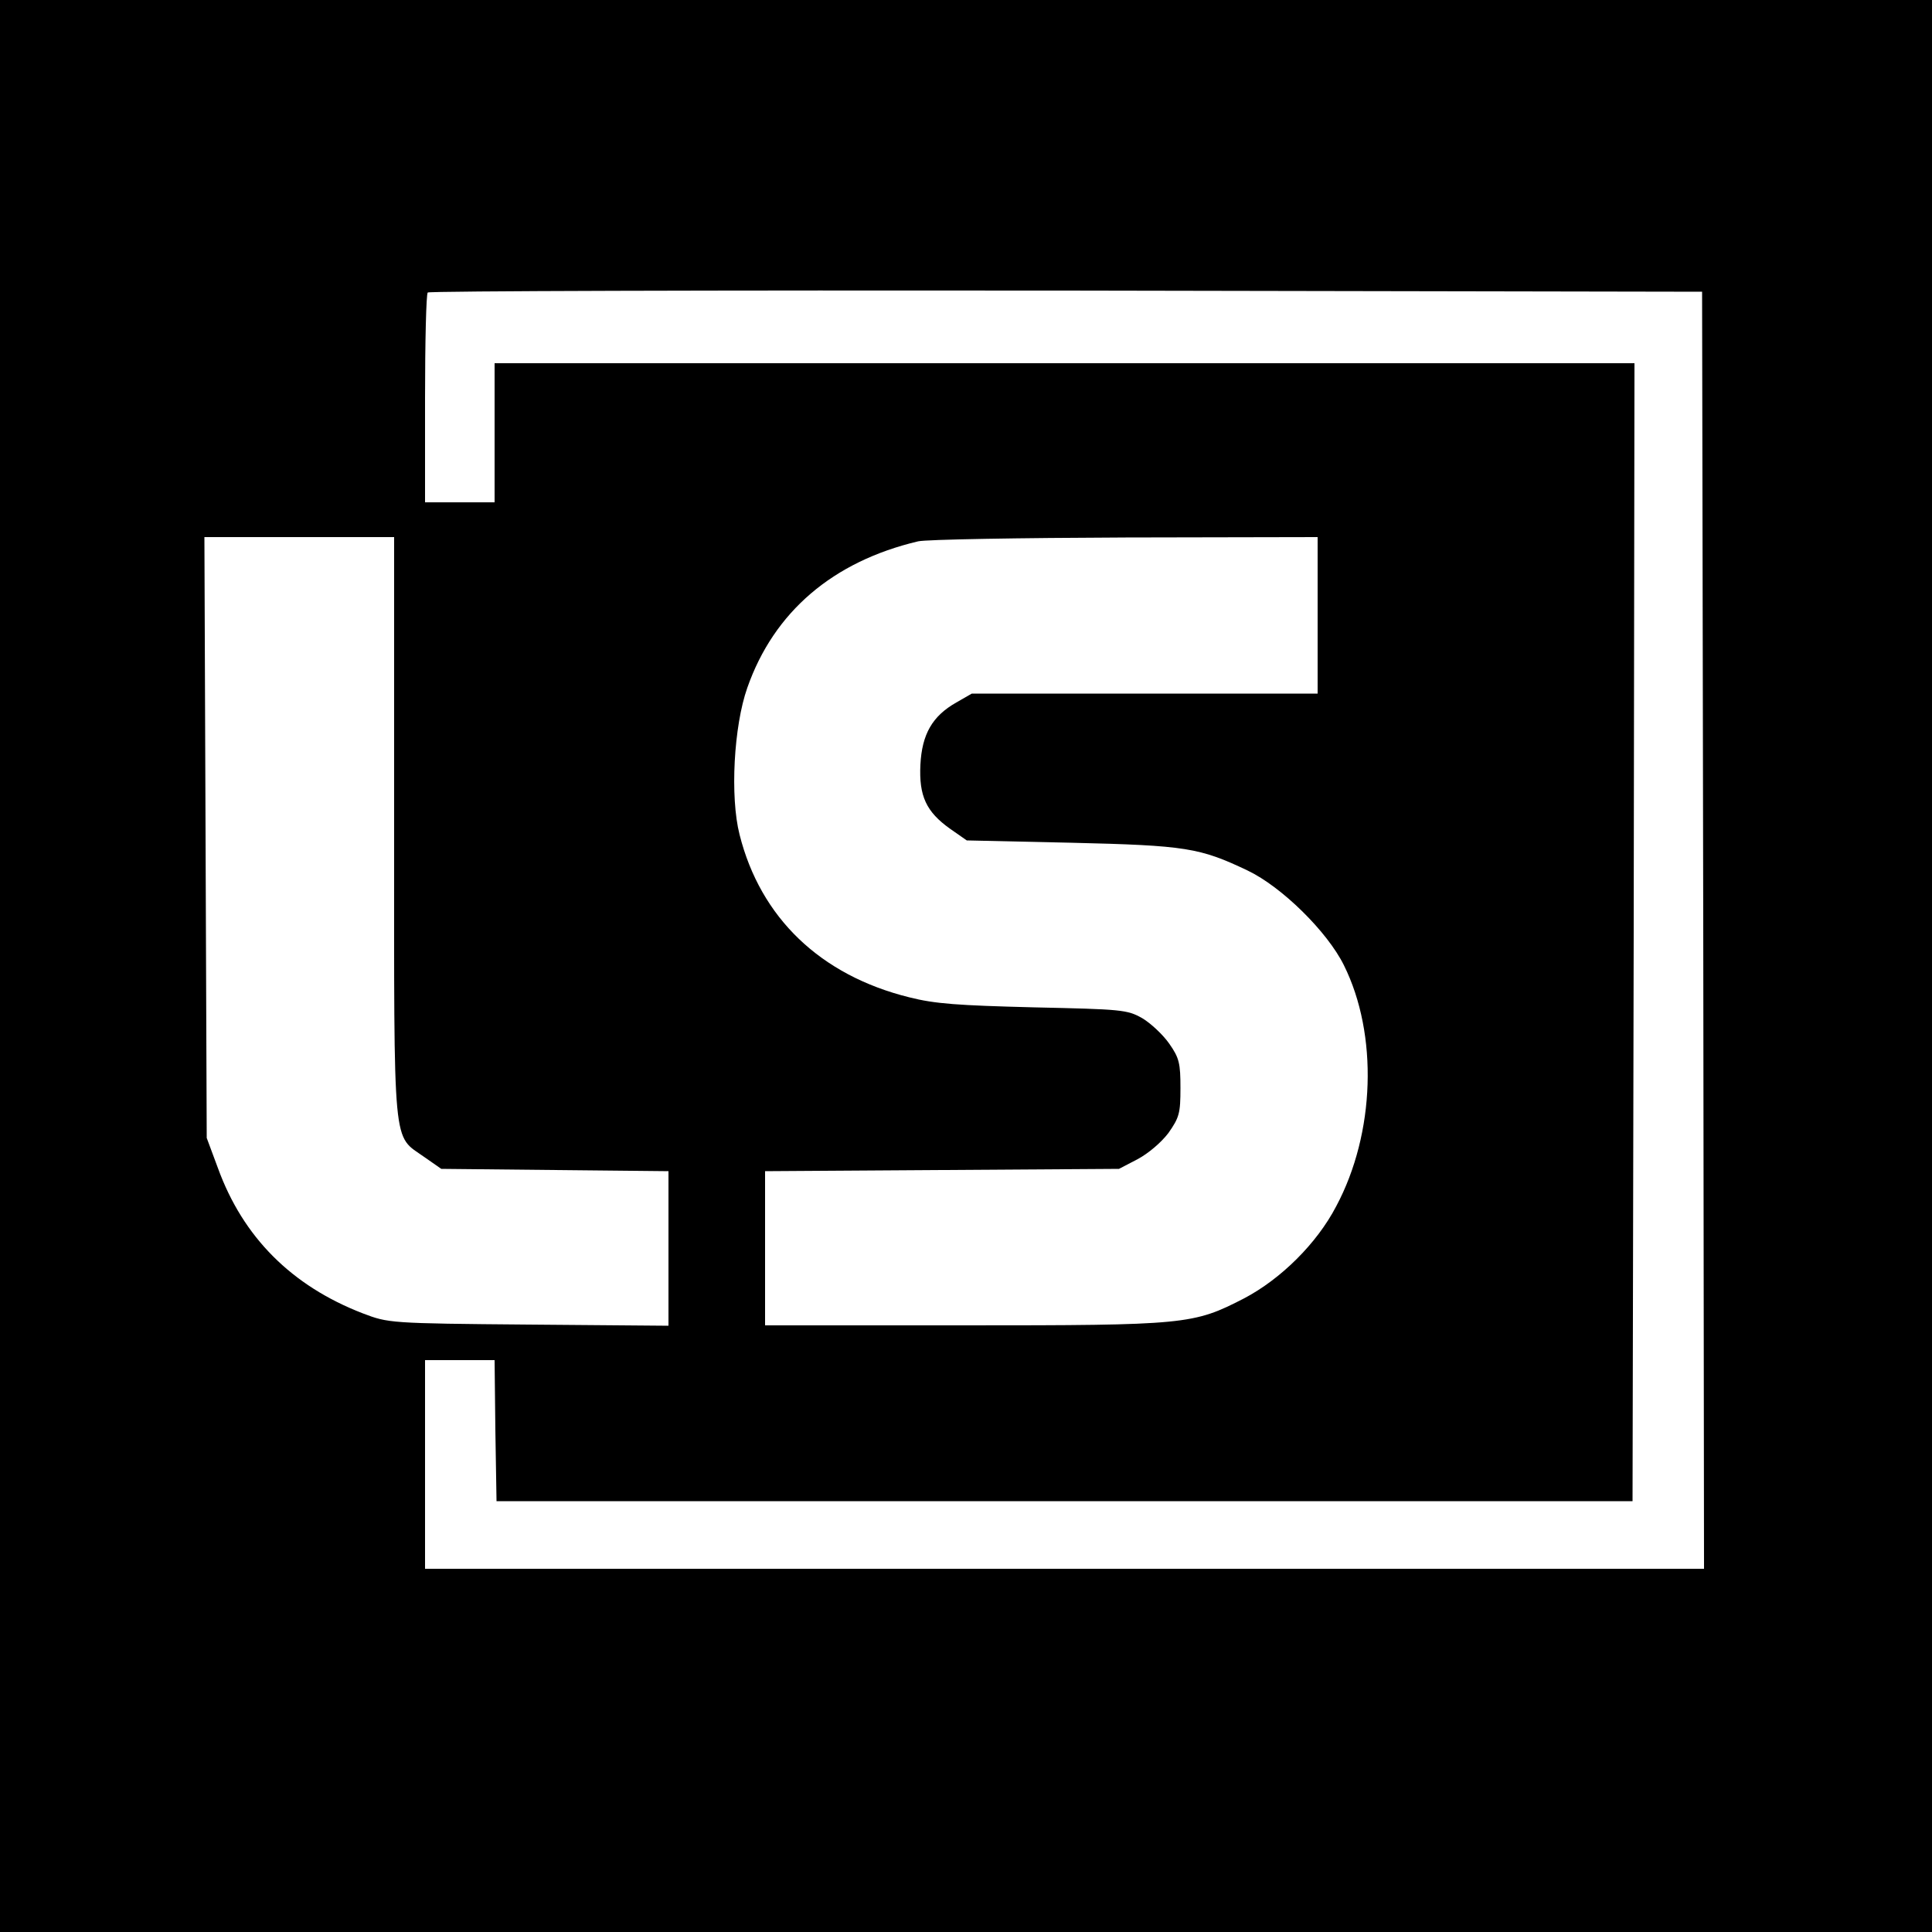 <?xml version="1.0" standalone="no"?>
<!DOCTYPE svg PUBLIC "-//W3C//DTD SVG 20010904//EN"
 "http://www.w3.org/TR/2001/REC-SVG-20010904/DTD/svg10.dtd">
<svg version="1.0" xmlns="http://www.w3.org/2000/svg"
 width="500pt" height="500pt" viewBox="0 0 500 500"
 preserveAspectRatio="xMidYMid meet">
<g transform="translate(0,500) scale(0.1,-0.1)"
fill="#000000" stroke="none">
<path d="M0 2500 l0 -2500 2500 0 2500 0 0 2500 0 2500 -2500 0 -2500 0 0
-2500z m4408 93 l2 -1653 -1655 0 -1655 0 0 270 0 270 90 0 90 0 2 -182 3
-183 1470 0 1470 0 3 1473 2 1472 -1475 0 -1475 0 0 -180 0 -180 -90 0 -90 0
0 268 c0 148 3 272 7 275 3 4 747 6 1652 5 l1646 -3 3 -1652z m-3388 264 c0
-849 -5 -792 79 -852 l43 -30 294 -3 294 -3 0 -200 0 -200 -362 3 c-361 3
-363 4 -429 29 -184 71 -310 197 -375 376 l-29 78 -3 778 -3 777 246 0 245 0
0 -753z m2390 551 l0 -203 -448 0 -447 0 -40 -23 c-62 -35 -89 -82 -93 -161
-4 -81 15 -122 77 -166 l43 -30 271 -6 c297 -7 332 -13 456 -72 88 -42 206
-158 249 -245 89 -179 81 -435 -20 -624 -50 -96 -143 -188 -238 -238 -132 -68
-149 -70 -727 -70 l-513 0 0 200 0 199 458 3 458 3 48 25 c28 15 61 43 80 68
28 40 31 51 31 116 0 64 -3 78 -29 115 -16 23 -48 53 -70 66 -39 22 -53 23
-281 28 -196 5 -255 9 -322 26 -230 57 -385 206 -439 421 -25 98 -15 281 20
380 69 197 222 327 442 379 21 5 263 9 537 10 l497 1 0 -202z"/>
</g>
</svg>
